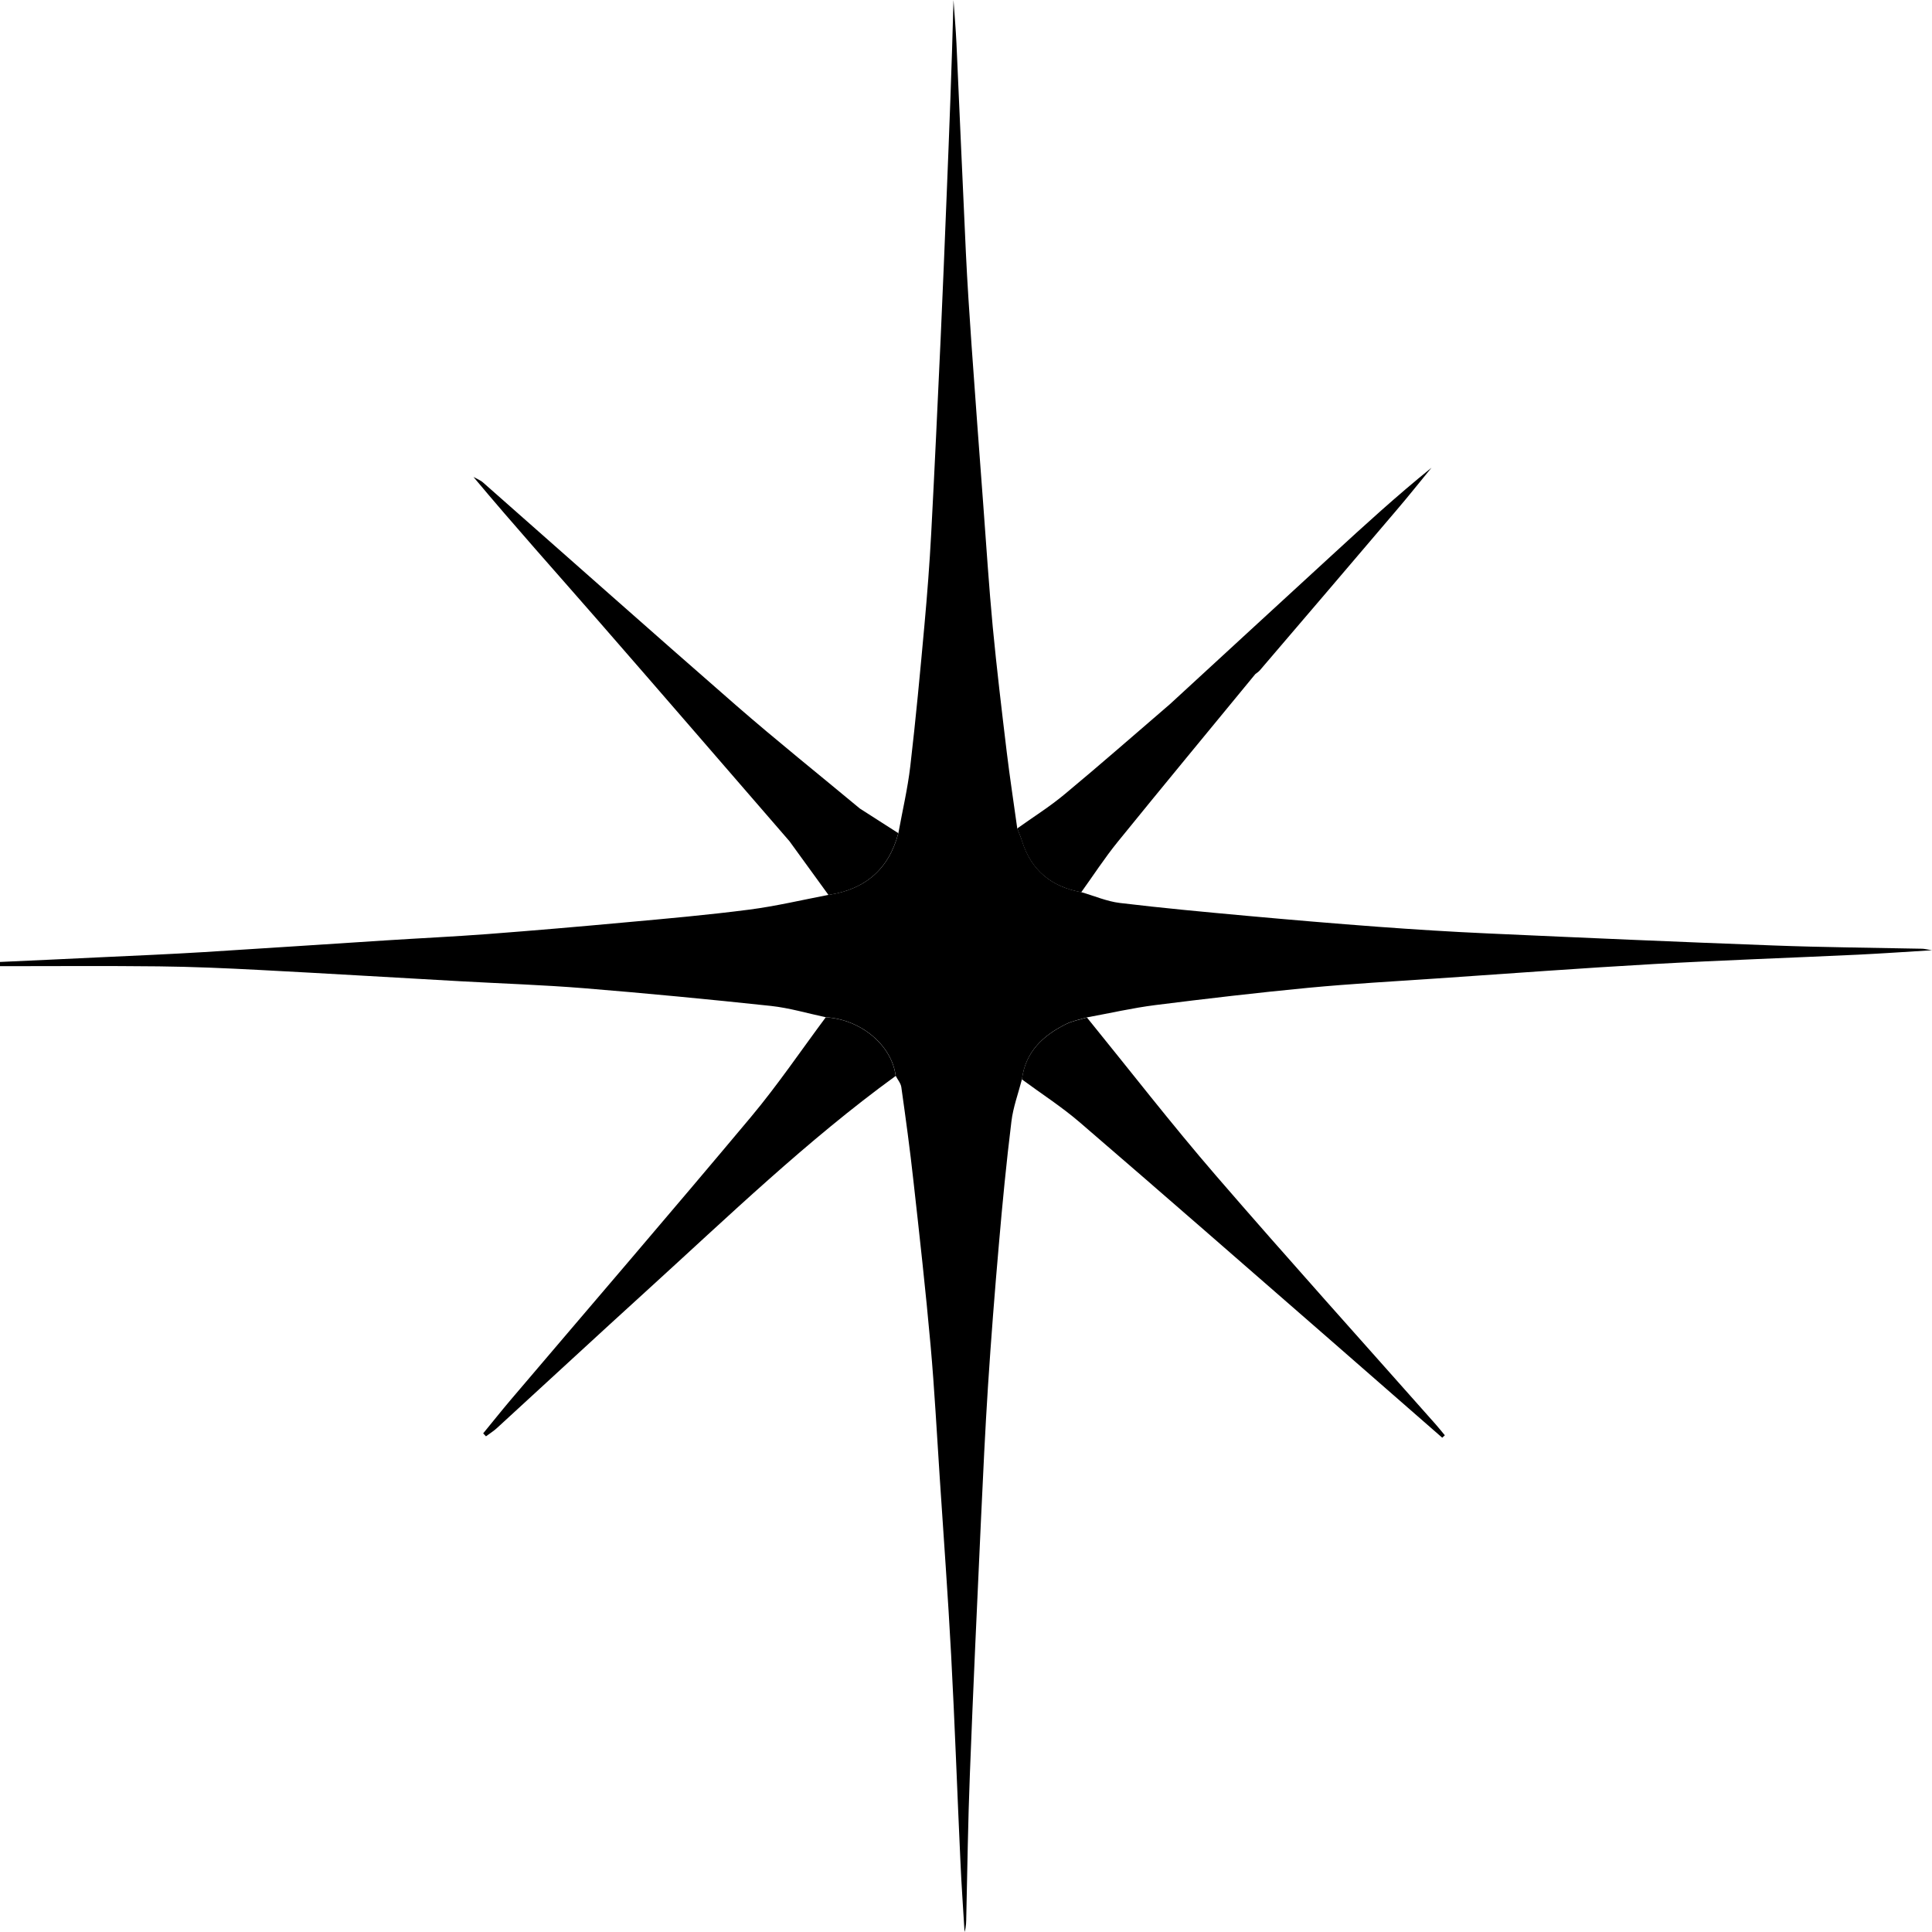 <svg width="32" height="32" viewBox="0 0 32 32" fill="none" xmlns="http://www.w3.org/2000/svg">
<g clip-path="url(#clip0_21320_1624)">
<path d="M16.926 17.878C16.866 18.111 16.78 18.34 16.752 18.577C16.669 19.252 16.603 19.93 16.545 20.607C16.476 21.392 16.415 22.177 16.364 22.962C16.317 23.691 16.283 24.422 16.249 25.152C16.184 26.564 16.118 27.977 16.064 29.389C16.033 30.17 16.023 30.951 16.005 31.733C16.003 31.822 16.005 31.91 15.976 32C15.953 31.613 15.925 31.227 15.908 30.839C15.855 29.698 15.815 28.555 15.754 27.415C15.702 26.439 15.63 25.465 15.566 24.489C15.517 23.753 15.479 23.015 15.413 22.28C15.332 21.374 15.231 20.47 15.13 19.566C15.073 19.045 15.002 18.526 14.929 18.008C14.92 17.942 14.868 17.883 14.836 17.82C14.771 17.311 14.26 16.883 13.678 16.849C13.375 16.784 13.073 16.694 12.766 16.661C11.737 16.551 10.705 16.452 9.673 16.368C8.994 16.313 8.313 16.291 7.634 16.253C6.518 16.191 5.403 16.123 4.287 16.065C3.735 16.036 3.183 16.012 2.631 16.006C1.754 15.996 0.877 16.003 -7.62939e-05 16.003C-7.62939e-05 15.98 -7.62939e-05 15.956 -7.62939e-05 15.933C0.565 15.907 1.13 15.882 1.696 15.854C2.255 15.828 2.814 15.804 3.373 15.77C4.384 15.708 5.393 15.639 6.403 15.575C6.961 15.539 7.52 15.513 8.077 15.471C8.836 15.413 9.594 15.348 10.352 15.278C11.037 15.216 11.722 15.155 12.404 15.067C12.847 15.01 13.284 14.906 13.723 14.822C14.325 14.732 14.721 14.403 14.88 13.799C14.947 13.431 15.033 13.066 15.077 12.694C15.168 11.914 15.241 11.131 15.312 10.349C15.358 9.843 15.397 9.336 15.424 8.829C15.481 7.756 15.53 6.683 15.58 5.609C15.616 4.823 15.647 4.036 15.679 3.25C15.723 2.167 15.765 1.085 15.793 0C15.809 0.24 15.831 0.48 15.842 0.72C15.895 1.875 15.943 3.031 15.998 4.185C16.022 4.692 16.056 5.198 16.091 5.705C16.154 6.595 16.22 7.485 16.287 8.375C16.337 9.045 16.38 9.716 16.443 10.384C16.509 11.076 16.592 11.767 16.675 12.458C16.726 12.88 16.791 13.3 16.849 13.721C16.875 13.788 16.905 13.854 16.927 13.924C17.079 14.417 17.417 14.688 17.91 14.777C18.123 14.838 18.332 14.93 18.549 14.956C19.248 15.04 19.95 15.105 20.651 15.169C21.378 15.235 22.105 15.297 22.832 15.351C23.431 15.395 24.03 15.433 24.63 15.46C26.212 15.532 27.794 15.601 29.376 15.66C30.196 15.691 31.018 15.697 31.838 15.714C31.874 15.715 31.91 15.725 32 15.739C31.557 15.766 31.17 15.793 30.782 15.812C29.654 15.865 28.526 15.904 27.4 15.967C26.201 16.035 25.003 16.124 23.805 16.206C23.093 16.254 22.381 16.294 21.671 16.361C20.826 16.442 19.981 16.541 19.138 16.647C18.758 16.695 18.382 16.782 18.004 16.851C17.887 16.887 17.764 16.908 17.657 16.961C17.276 17.151 16.984 17.42 16.927 17.877L16.926 17.878Z" fill="#FEC700" style="fill:#FEC700;fill:color(display-p3 0.996 0.78 0);fill-opacity:1;"/>
<path d="M13.677 16.85C14.259 16.884 14.77 17.312 14.835 17.821C13.367 18.888 12.062 20.149 10.722 21.368C9.888 22.126 9.062 22.892 8.231 23.653C8.176 23.704 8.11 23.744 8.049 23.79C8.034 23.774 8.019 23.757 8.003 23.741C8.154 23.557 8.302 23.371 8.456 23.189C9.785 21.626 11.124 20.07 12.441 18.497C12.881 17.971 13.267 17.4 13.677 16.85Z" fill="#E79004" style="fill:#E79004;fill:color(display-p3 0.906 0.565 0.016);fill-opacity:1;"/>
<path d="M16.926 17.879C16.983 17.422 17.275 17.153 17.656 16.963C17.763 16.91 17.887 16.889 18.003 16.853C18.714 17.728 19.405 18.621 20.142 19.474C21.341 20.862 22.569 22.225 23.785 23.598C23.835 23.655 23.882 23.714 23.931 23.773C23.917 23.786 23.903 23.8 23.888 23.813C23.267 23.27 22.646 22.727 22.024 22.185C20.646 20.985 19.271 19.782 17.886 18.591C17.584 18.331 17.247 18.115 16.926 17.878L16.926 17.879Z" fill="#E79004" style="fill:#E79004;fill:color(display-p3 0.906 0.565 0.016);fill-opacity:1;"/>
<path d="M14.879 13.8C14.719 14.404 14.323 14.733 13.722 14.823C13.506 14.526 13.291 14.23 13.076 13.933C12.021 12.716 10.969 11.496 9.91 10.282C9.222 9.493 8.522 8.713 7.842 7.9C7.895 7.93 7.956 7.952 8.001 7.992C9.399 9.223 10.79 10.461 12.194 11.685C12.864 12.268 13.559 12.824 14.242 13.392C14.454 13.528 14.666 13.664 14.879 13.8Z" fill="#E79004" style="fill:#E79004;fill:color(display-p3 0.906 0.565 0.016);fill-opacity:1;"/>
<path d="M23.71 7.747C23.519 7.979 23.333 8.214 23.138 8.442C22.382 9.331 21.624 10.218 20.866 11.104C20.845 11.128 20.816 11.145 20.792 11.165C20.031 12.091 19.266 13.015 18.511 13.946C18.296 14.211 18.109 14.5 17.909 14.778C17.416 14.689 17.077 14.418 16.925 13.925C16.904 13.855 16.874 13.789 16.848 13.722C17.111 13.534 17.386 13.362 17.634 13.155C18.223 12.666 18.798 12.161 19.379 11.662C20.275 10.838 21.169 10.014 22.065 9.192C22.601 8.699 23.138 8.209 23.71 7.747Z" fill="#E79004" style="fill:#E79004;fill:color(display-p3 0.906 0.565 0.016);fill-opacity:1;"/>
</g>
<defs>
<clipPath id="clip0_21320_1624">
<rect width="32" height="32" fill="white" style="fill:white;fill-opacity:1;"/>
</clipPath>
</defs>
</svg>
